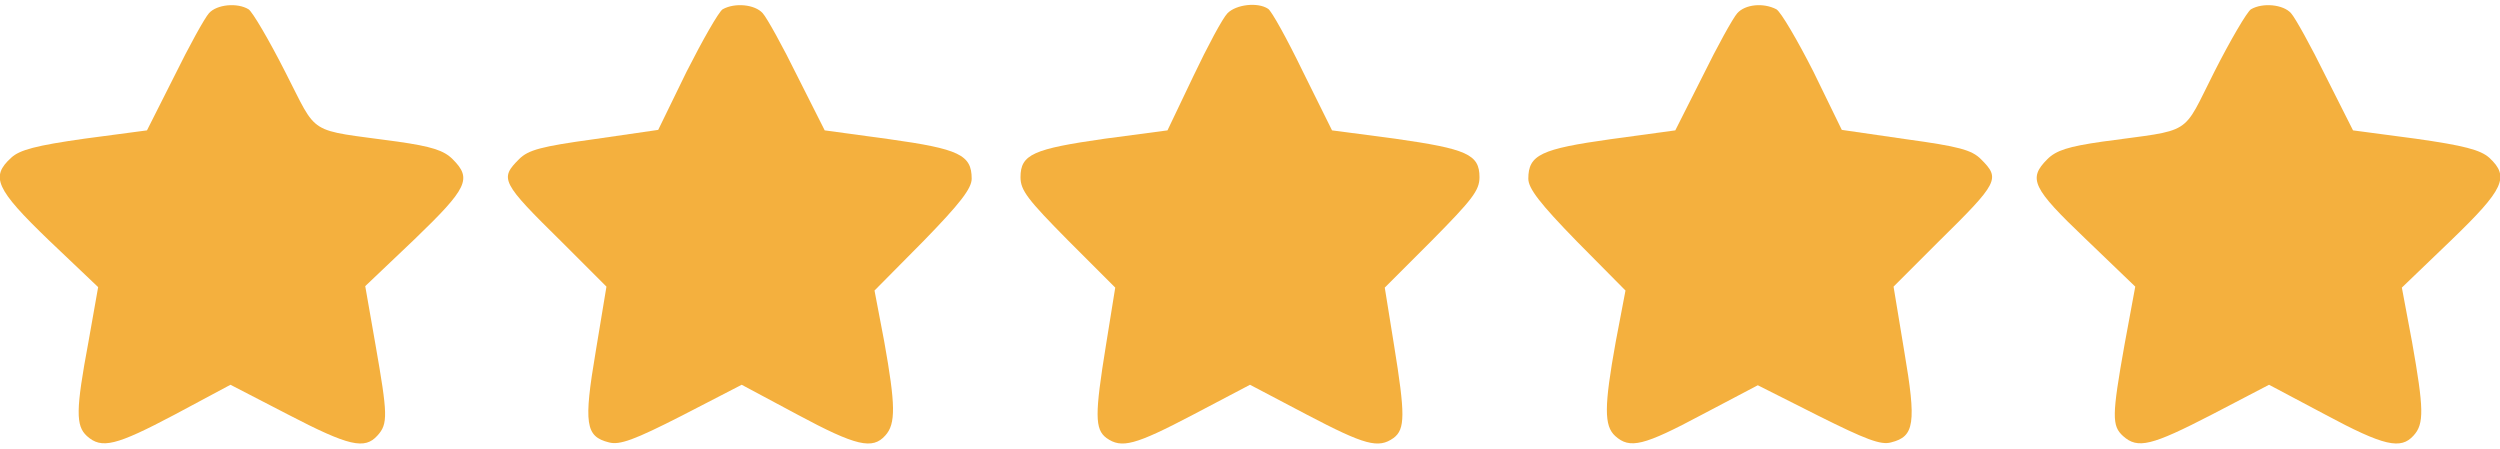 <?xml version="1.0" standalone="no"?>
<!DOCTYPE svg PUBLIC "-//W3C//DTD SVG 20010904//EN"
 "http://www.w3.org/TR/2001/REC-SVG-20010904/DTD/svg10.dtd">
<svg version="1.0" xmlns="http://www.w3.org/2000/svg"
 width="512pt" height="92pt" viewBox="0 0 512 92"
 preserveAspectRatio="xMidYMid meet">

<g transform="translate(0,92) scale(0.1,-0.1)"
fill="#f4b03e" stroke="none">
<path d="M428 893 c-9 -10 -41 -68 -71 -129 l-56 -111 -128 -17 c-99 -14 -133
-23 -150 -39 -43 -39 -32 -64 77 -169 l101 -96 -20 -113 c-26 -139 -26 -171
-3 -192 30 -27 59 -20 180 44 l114 61 118 -61 c125 -65 157 -72 183 -43 22 24
21 43 -4 186 l-21 120 101 96 c109 105 118 124 78 164 -18 18 -43 26 -113 36
-188 26 -161 9 -230 143 -33 65 -67 123 -75 128 -23 14 -65 10 -81 -8z"/>
<path d="M1480 901 c-8 -5 -41 -63 -74 -128 l-58 -119 -131 -19 c-109 -15
-135 -22 -154 -41 -40 -40 -37 -47 88 -170 l91 -91 -22 -133 c-25 -148 -21
-174 27 -186 22 -6 52 5 150 55 l122 63 114 -61 c121 -65 154 -72 180 -43 22
24 21 63 -2 192 l-20 105 100 101 c75 77 99 108 99 128 0 49 -26 61 -169 81
l-132 18 -56 111 c-30 61 -62 119 -71 129 -16 18 -57 22 -82 8z"/>
<path d="M2514 893 c-10 -10 -41 -68 -70 -129 l-53 -111 -128 -17 c-147 -21
-173 -32 -173 -79 0 -27 15 -46 97 -129 l97 -97 -19 -118 c-23 -142 -23 -172
1 -190 31 -22 58 -15 178 48 l116 61 116 -61 c120 -63 147 -70 178 -48 24 18
24 48 1 190 l-19 118 97 97 c82 83 97 102 97 129 0 47 -26 58 -173 79 l-129
17 -60 121 c-32 66 -64 124 -71 128 -21 14 -65 9 -83 -9z"/>
<path d="M3558 893 c-9 -10 -41 -68 -71 -129 l-56 -111 -132 -18 c-143 -20
-169 -32 -169 -81 0 -20 24 -51 99 -128 l100 -101 -20 -105 c-24 -133 -24
-172 -1 -193 30 -27 58 -20 178 44 l114 60 123 -62 c98 -49 129 -61 150 -55
48 12 52 39 27 186 l-22 133 91 91 c125 123 128 130 88 170 -19 19 -45 26
-154 41 l-131 19 -58 119 c-33 65 -67 123 -76 128 -27 14 -64 10 -80 -8z"/>
<path d="M4610 901 c-8 -5 -42 -63 -75 -128 -68 -134 -41 -117 -229 -143 -70
-10 -95 -18 -113 -36 -40 -40 -31 -59 78 -163 l102 -98 -22 -119 c-26 -146
-26 -166 -3 -187 30 -27 58 -20 182 44 l117 61 115 -61 c121 -65 155 -72 181
-43 22 24 21 55 -3 191 l-21 112 101 97 c109 105 120 130 78 169 -18 16 -52
25 -151 39 l-128 17 -56 111 c-30 61 -62 119 -71 129 -16 18 -58 22 -82 8z"/>
</g>
</svg>
